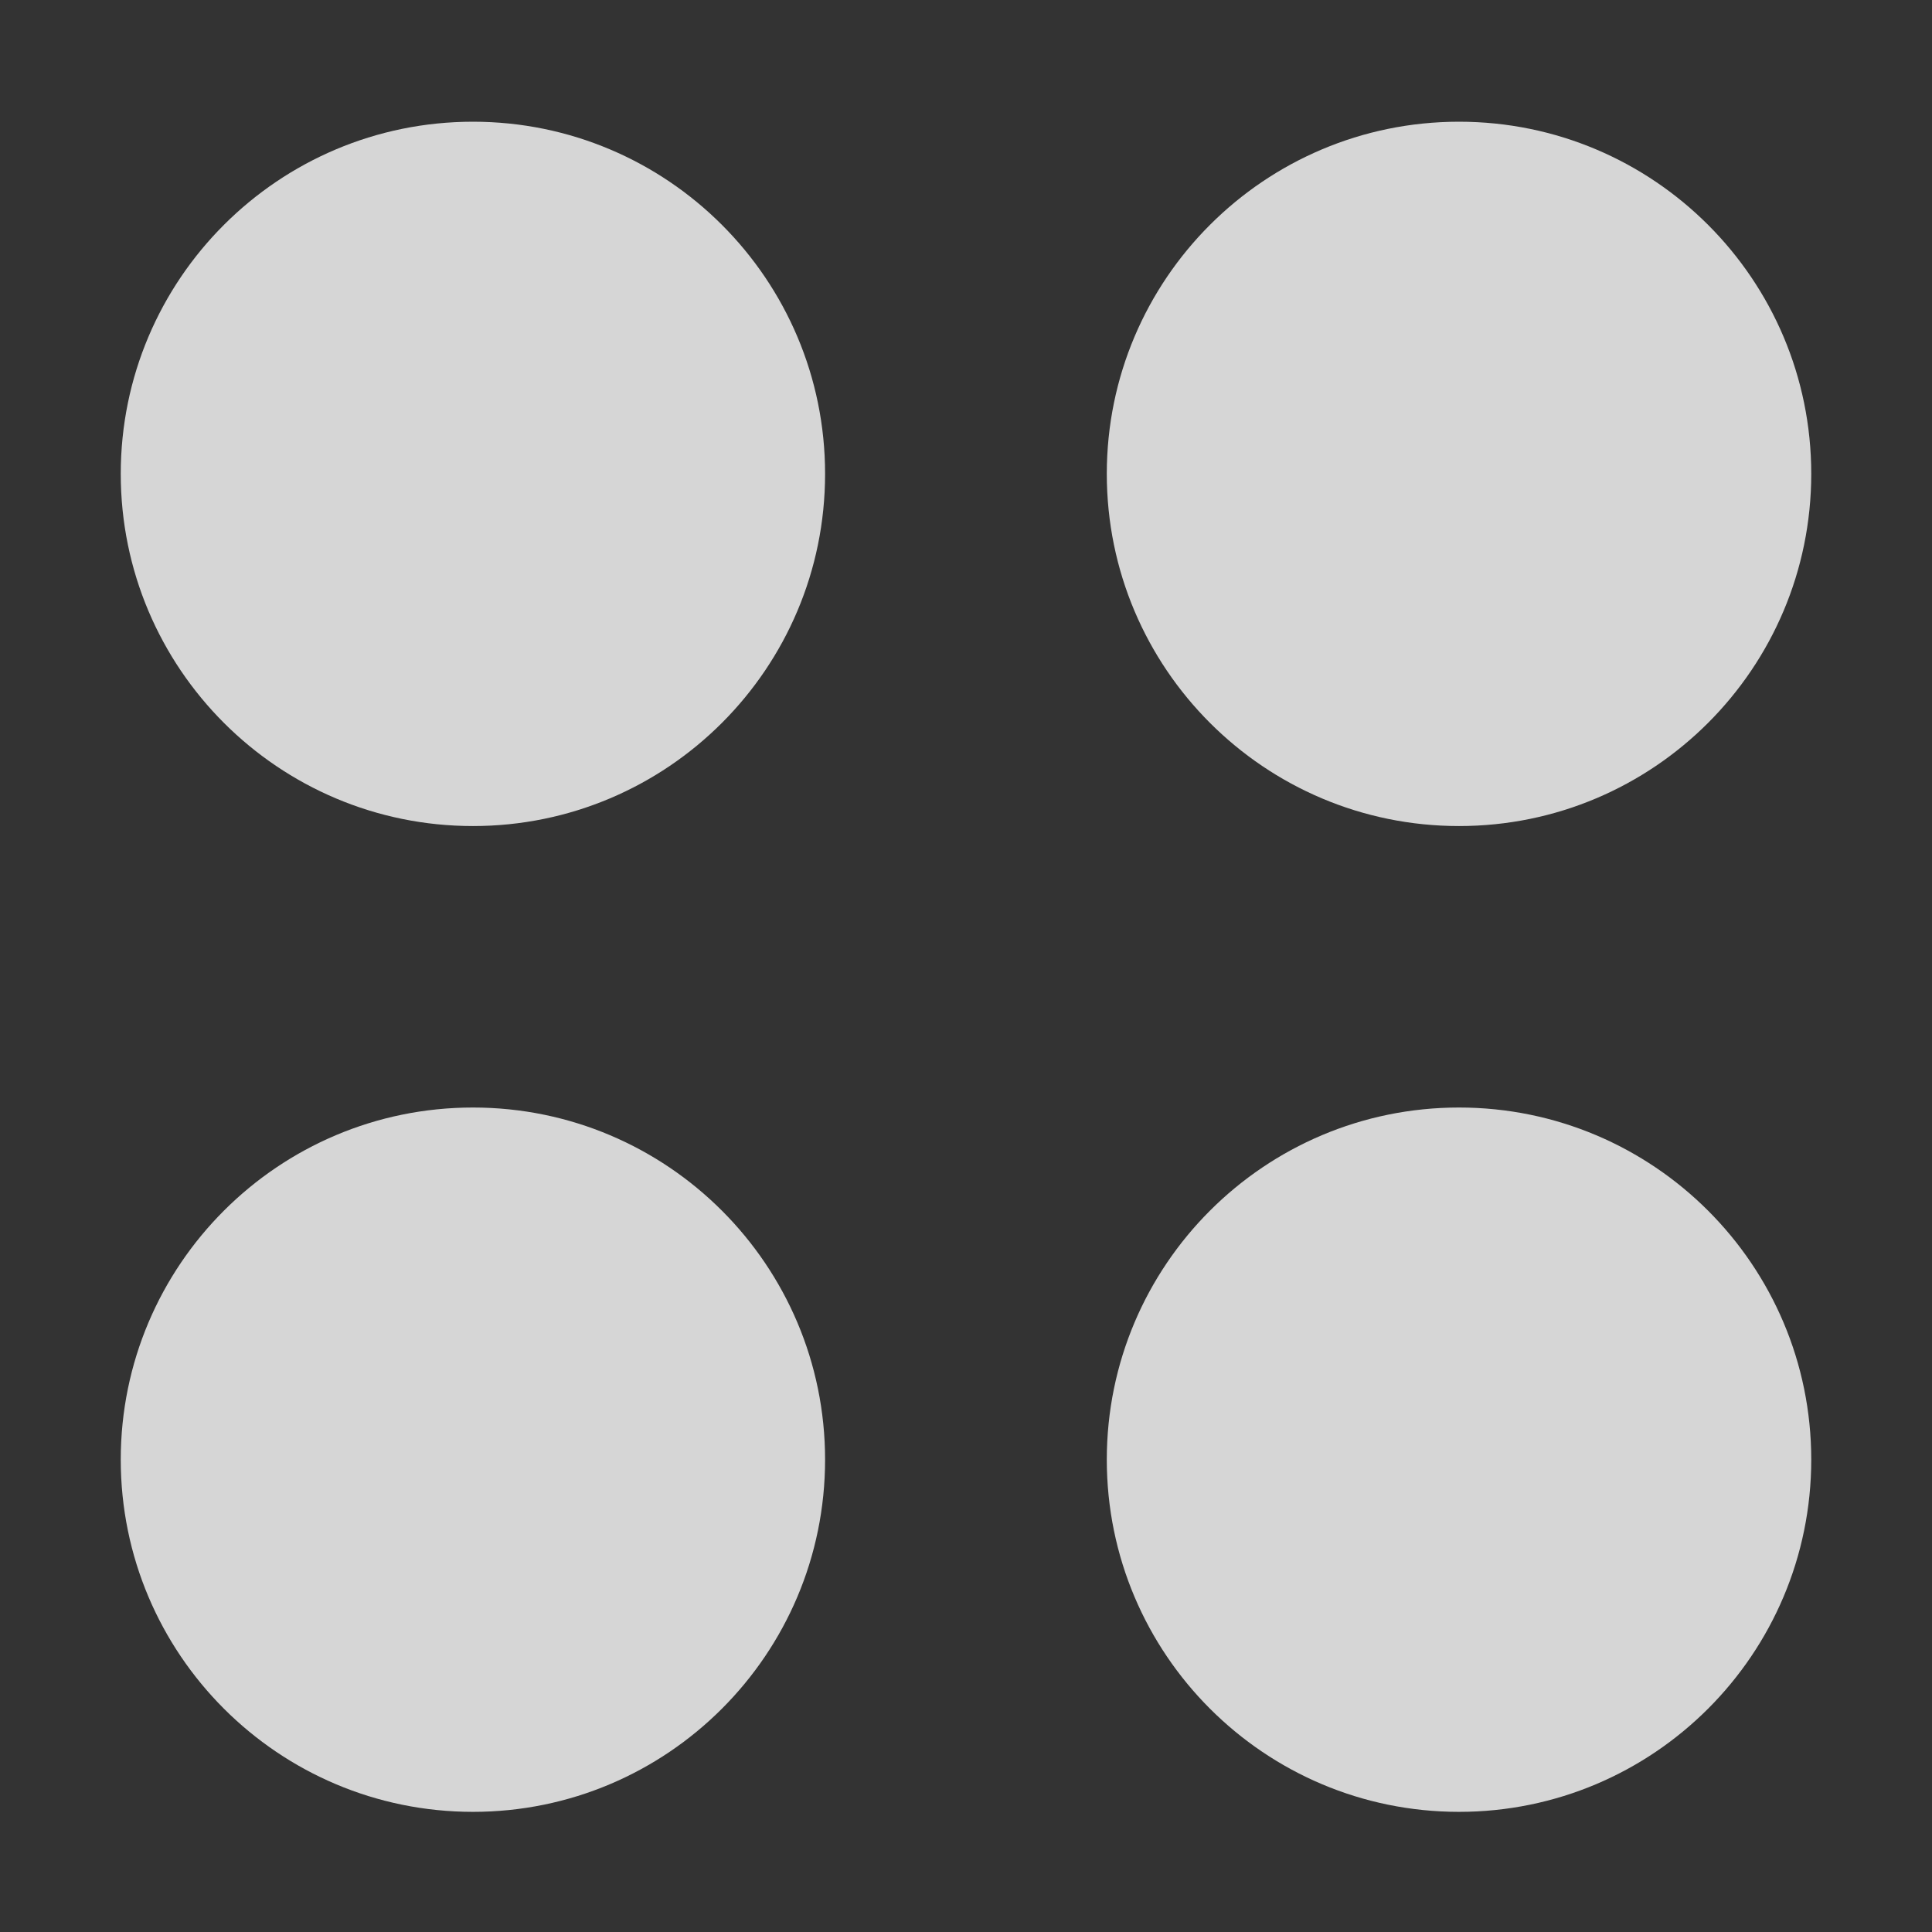 <svg xmlns="http://www.w3.org/2000/svg" width="16" height="16" viewBox="0 0 16 16" fill="none">
  <rect x="0" y="0" width="16" height="16" fill="#333333" stroke="none"/>
  <g opacity="0.8">
    <path d="M12.083 6.841C13.694 6.841 15 5.535 15 3.924C15 2.314 13.694 1.008 12.083 1.008C10.472 1.008 9.166 2.314 9.166 3.924C9.166 5.535 10.472 6.841 12.083 6.841Z" fill="white"/>
    <path d="M3.917 6.841C5.527 6.841 6.833 5.535 6.833 3.924C6.833 2.314 5.527 1.008 3.917 1.008C2.306 1.008 1 2.314 1 3.924C1 5.535 2.306 6.841 3.917 6.841Z" fill="white"/>
    <path d="M12.083 15.005C13.694 15.005 15 13.699 15 12.088C15 10.478 13.694 9.172 12.083 9.172C10.472 9.172 9.166 10.478 9.166 12.088C9.166 13.699 10.472 15.005 12.083 15.005Z" fill="white"/>
    <path d="M3.917 15.005C5.527 15.005 6.833 13.699 6.833 12.088C6.833 10.478 5.527 9.172 3.917 9.172C2.306 9.172 1 10.478 1 12.088C1 13.699 2.306 15.005 3.917 15.005Z" fill="white"/>
  </g>
</svg>